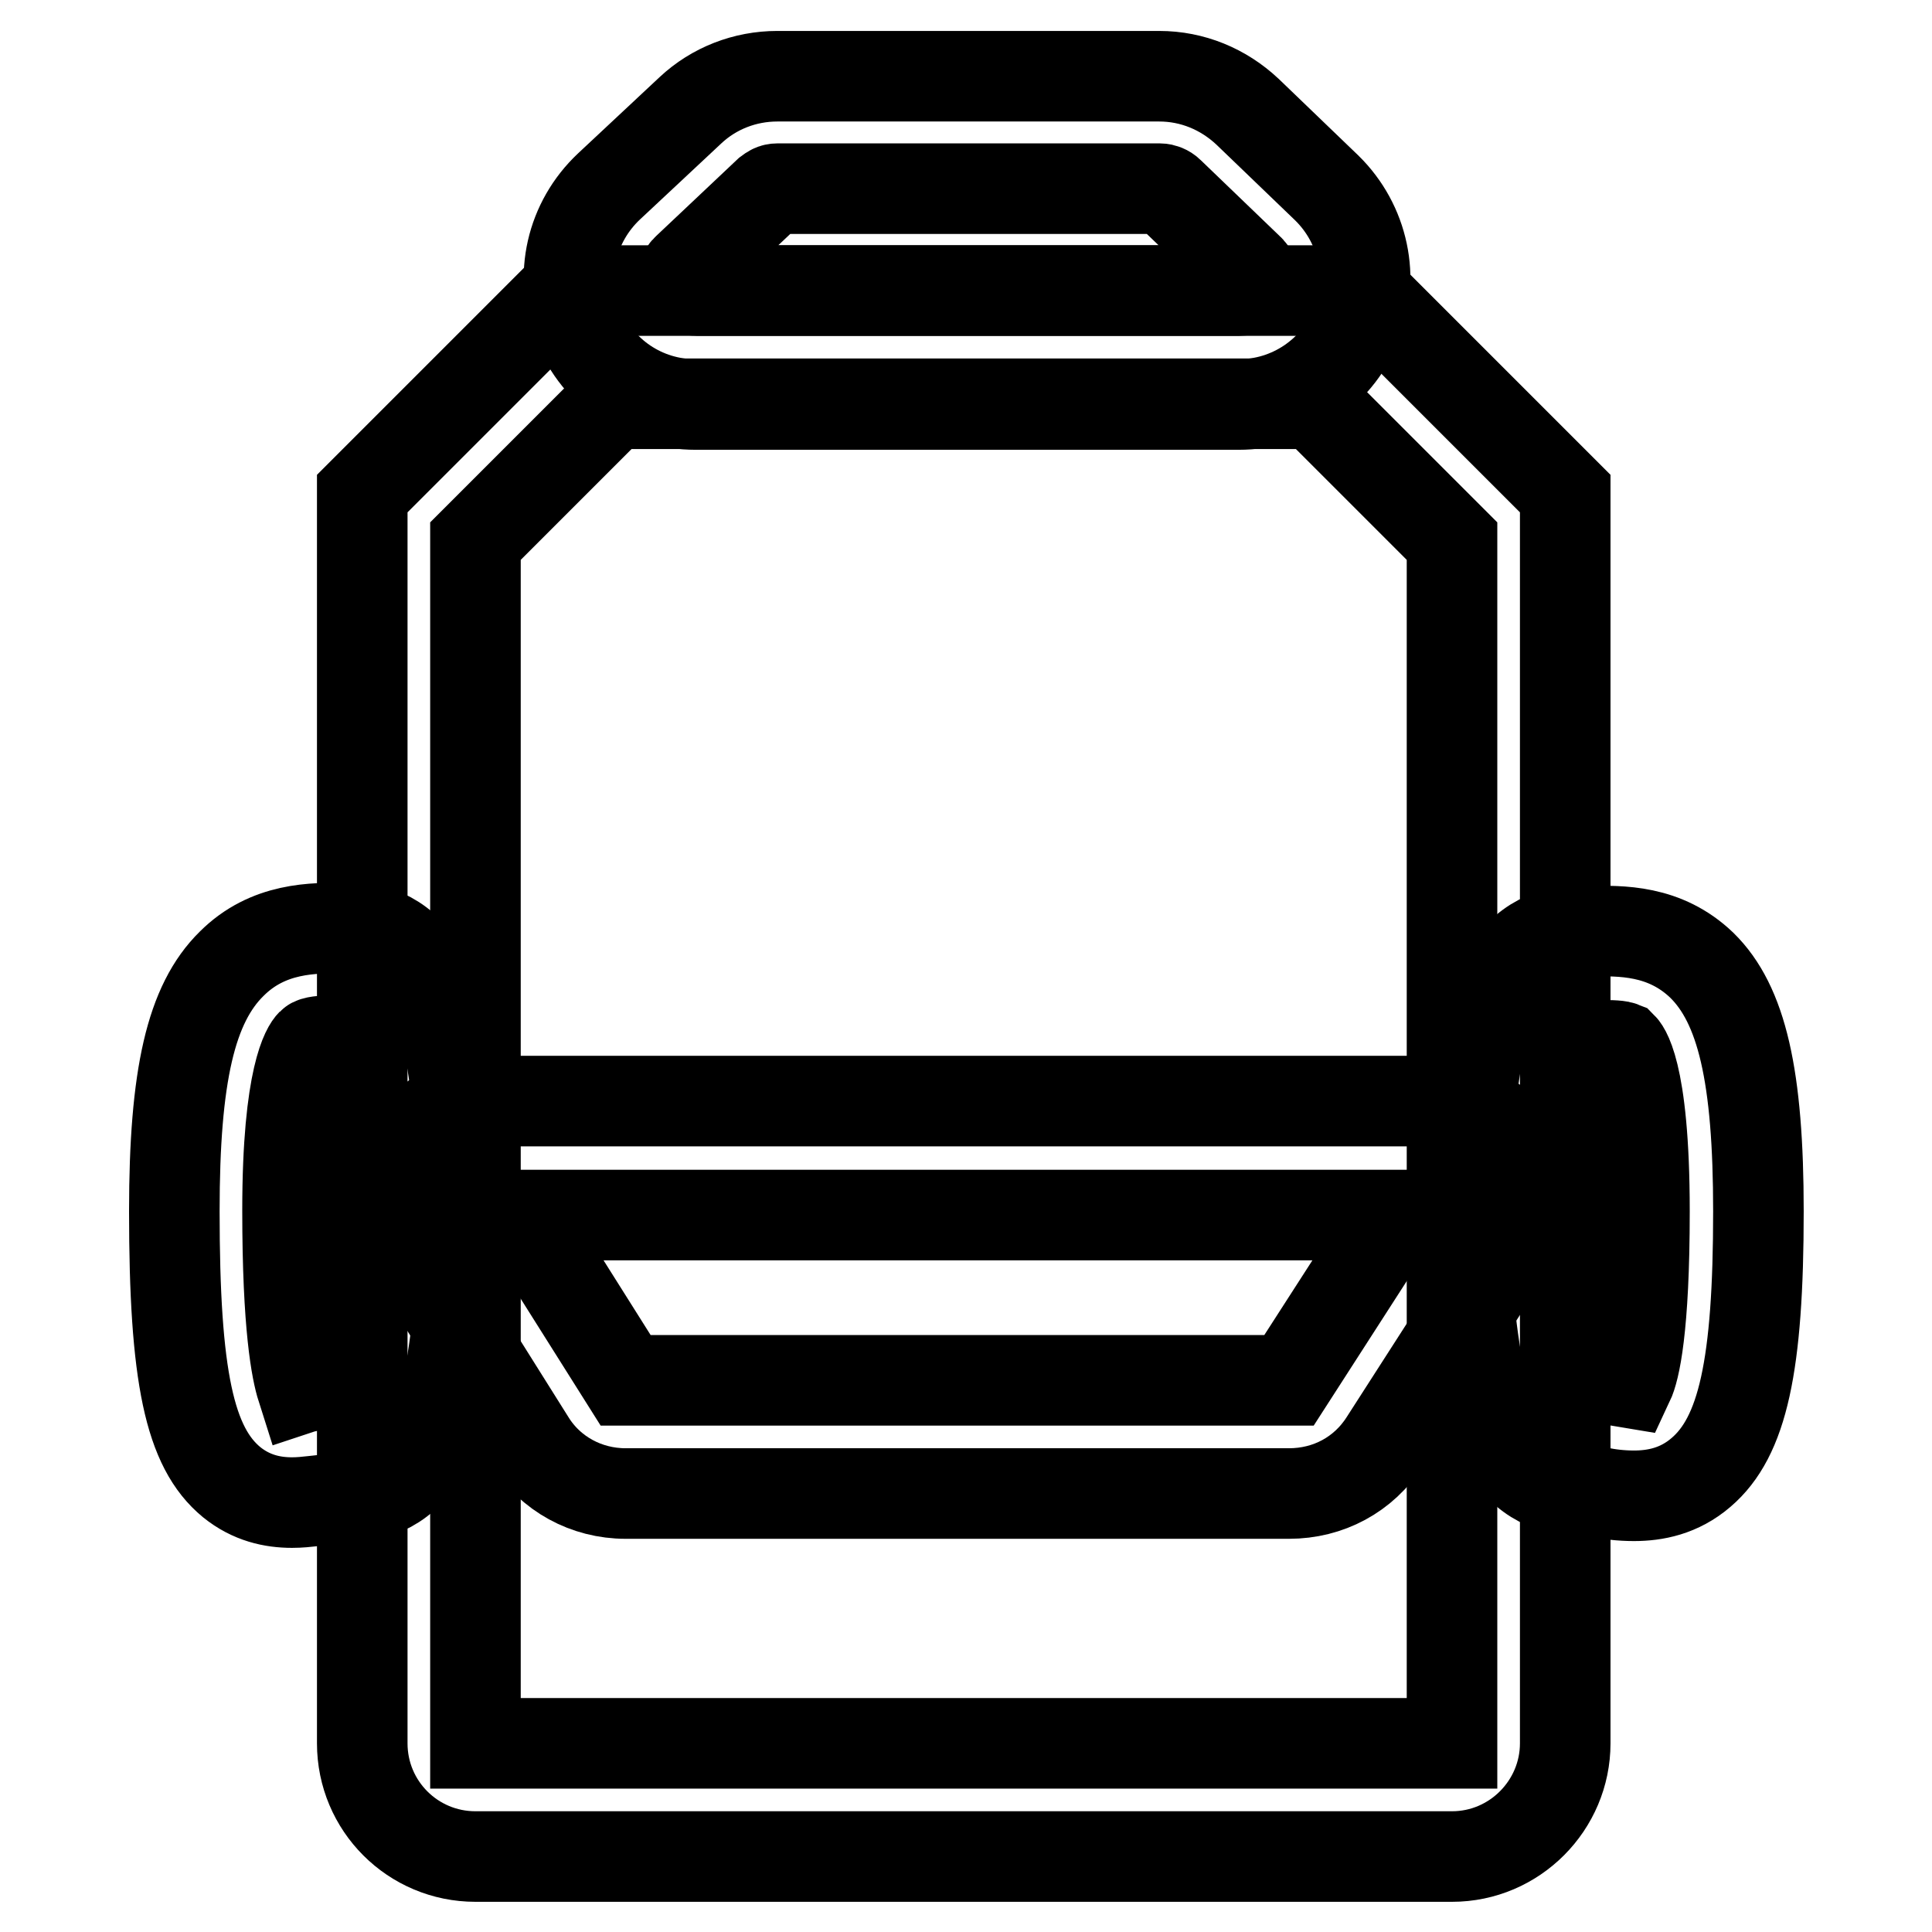 <?xml version="1.0" encoding="utf-8"?>
<!-- Svg Vector Icons : http://www.onlinewebfonts.com/icon -->
<!DOCTYPE svg PUBLIC "-//W3C//DTD SVG 1.1//EN" "http://www.w3.org/Graphics/SVG/1.1/DTD/svg11.dtd">
<svg version="1.1" xmlns="http://www.w3.org/2000/svg" xmlns:xlink="http://www.w3.org/1999/xlink" x="0px" y="0px" viewBox="0 0 256 256" enable-background="new 0 0 256 256" xml:space="preserve">
<g> <path stroke-width="12" fill-opacity="0" stroke="#000000"  d="M164.1,53.6H92.2c-6.9,0-13-4.1-15.6-10.6c-2.6-6.4-0.9-13.6,4.1-18.3l10.8-10.1c3.1-2.9,7.2-4.5,11.5-4.5 h50.6c4.4,0,8.5,1.7,11.7,4.7l10.5,10.1c4.9,4.8,6.4,12,3.9,18.3C177,49.5,171,53.6,164.1,53.6z M103,25c-0.5,0-0.8,0.2-1.2,0.5 L91.1,35.6c-0.6,0.5-0.7,1.2-0.4,1.8c0.3,0.7,0.8,1.1,1.6,1.1h71.9c0.8,0,1.3-0.3,1.6-1.1c0.3-0.7,0.2-1.3-0.4-1.8l-10.5-10.1 c-0.3-0.3-0.8-0.5-1.2-0.5L103,25L103,25z"/> <path stroke-width="12" fill-opacity="0" stroke="#000000"  d="M192.4,246H63c-8.3,0-15-6.7-15-15V65.4l26.9-26.9h105.6l26.9,26.9V231C207.4,239.2,200.7,246,192.4,246z  M63,71.7V231h129.4V71.7l-18.2-18.2H81.2L63,71.7z"/> <path stroke-width="12" fill-opacity="0" stroke="#000000"  d="M170.8,197.9H82.9c-5.2,0-10-2.6-12.7-7l-16.2-25.8c-2.4-3.8-2.6-8.7-0.3-12.7c2.2-4,6.4-6.5,10.9-6.5 h125.6c4.5,0,8.6,2.4,10.7,6.4s2,8.7-0.5,12.4L183.5,191C180.7,195.4,176,197.9,170.8,197.9L170.8,197.9z M69.1,161l13.8,21.9h87.9 l14.1-21.9H69.1z"/> <path stroke-width="12" fill-opacity="0" stroke="#000000"  d="M38.7,199.1c-2.6,0-5.4-0.6-8-2.7c-5.6-4.6-7.6-14-7.6-35.9c0-18,2.2-27.5,7.6-32.8 c4.8-4.8,10.8-4.8,15.2-4.7h1.1c2.3,0,6.7,0.9,9.7,6.7c1.2,2.3,2.1,5.1,2.8,8.8c1.2,5.9,1.8,13.8,1.8,22.1c0,8.3-0.6,16.2-1.8,22.1 c-0.8,3.7-1.7,6.5-2.8,8.8c-3,5.8-7.3,6.7-9.7,6.7c-0.8,0-2,0.2-3.1,0.5C42.5,198.7,40.7,199.1,38.7,199.1z M43.9,137.9 c-1.2,0-2.3,0.1-2.6,0.4c-0.5,0.5-3.2,4.1-3.2,22.1c0,15.4,1.2,21.3,1.9,23.5c0.3-0.1,0.6-0.1,0.9-0.2c0.9-0.2,1.8-0.4,2.9-0.5 c1.2-3.4,2.4-11.5,2.4-22.7C46.2,149.4,45,141.4,43.9,137.9z M216.5,198.2c-1.7,0-3.4-0.2-4.7-0.5c-1.2-0.2-2.3-0.3-3.2-0.3 c-2.3,0-6.6-0.8-9.7-6.5c-1.2-2.2-2.2-5.1-2.9-8.7c-1.2-5.9-1.9-13.6-1.9-21.8c0-8.2,0.7-16,1.9-21.8c0.8-3.6,1.7-6.5,2.9-8.7 c3-5.6,7.4-6.5,9.7-6.5c0.6,0,1.3,0,1.9,0c4.3-0.1,10.1-0.2,15,4.5c5.3,5.2,7.5,14.7,7.5,32.6c0,20.5-2.1,29.9-7.6,34.6 C222.5,197.6,219.3,198.2,216.5,198.2L216.5,198.2z M211.5,182.6c0.9,0.1,1.7,0.2,2.5,0.3c0.6,0.1,1.2,0.2,1.8,0.3 c0.8-1.7,2.1-7.1,2.1-22.7c0-19.2-2.9-21.7-3-21.8c-0.5-0.2-2.1-0.2-3.5-0.2c-1.2,3.4-2.4,11.2-2.4,22 C209,171.4,210.4,179.3,211.5,182.6L211.5,182.6z"/></g>
</svg>